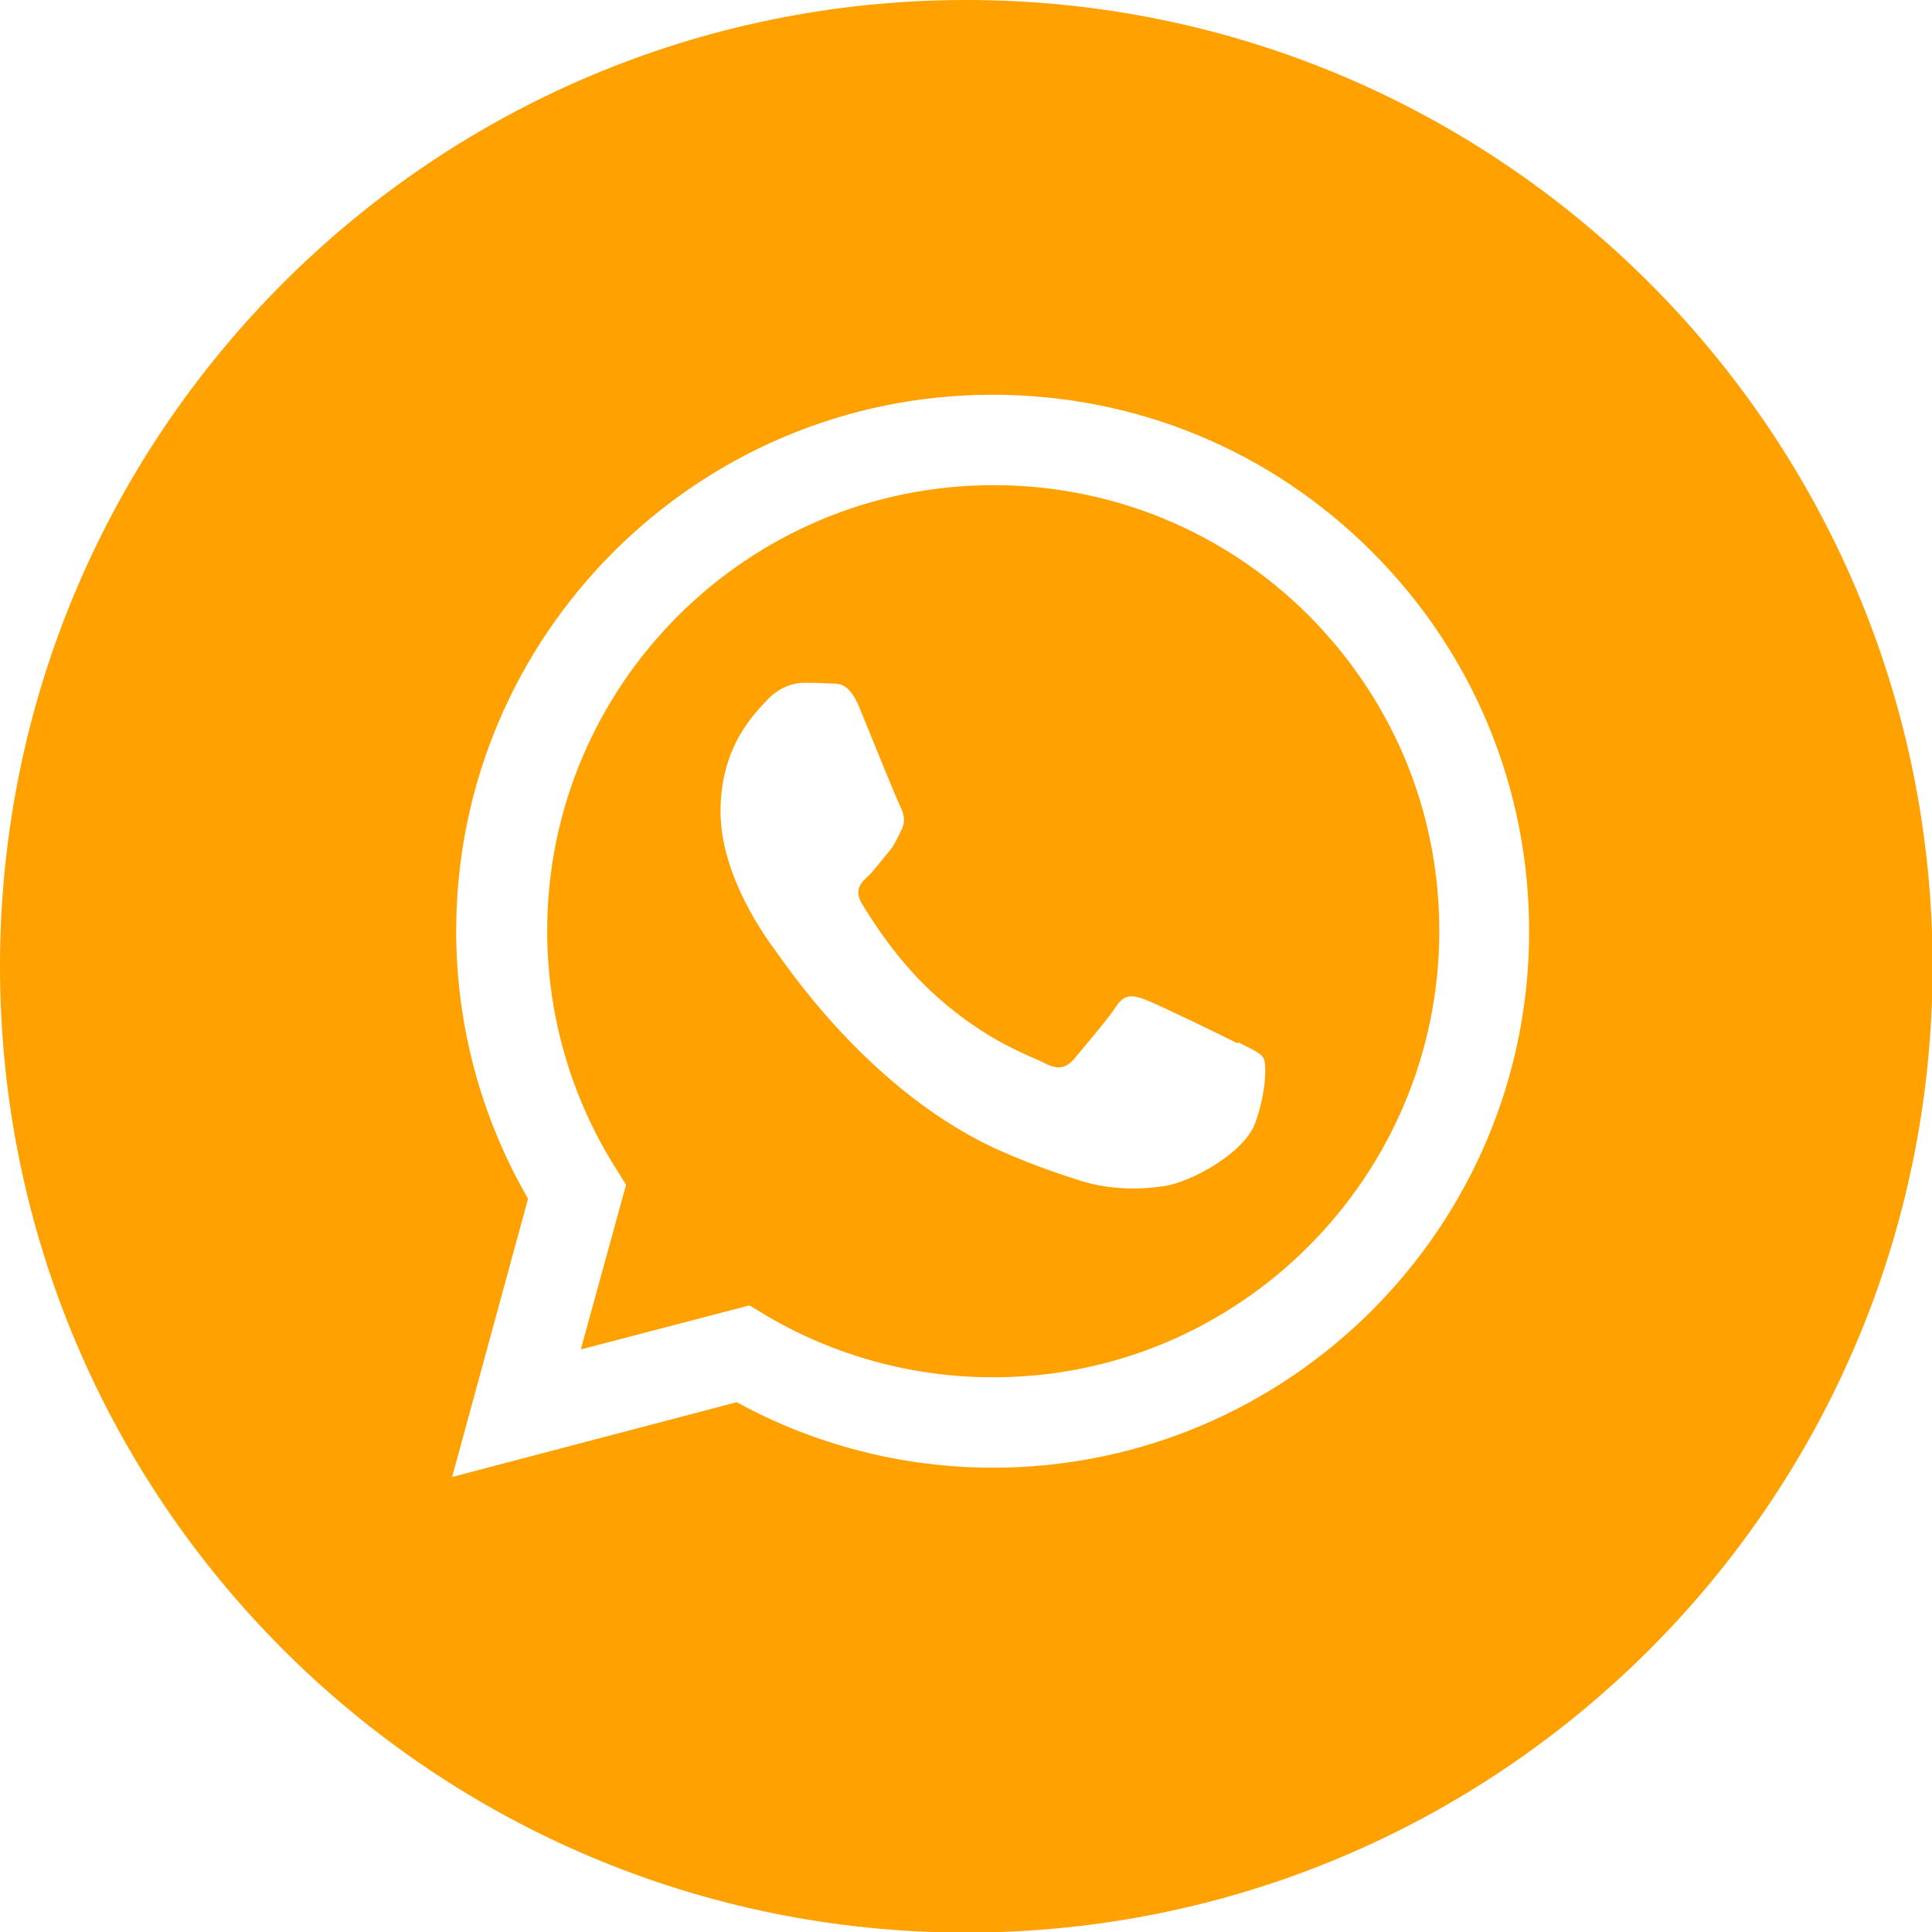 <svg width="50" height="50" viewBox="0 0 50 50" fill="none" xmlns="http://www.w3.org/2000/svg">
<g clip-path="url(#clip0_609_12564)">
<path fill-rule="evenodd" clip-rule="evenodd" d="M25.008 0C38.809 0 50.015 11.191 50.015 25.008C50.015 38.809 38.824 50.015 25.008 50.015C11.206 50.015 0 38.824 0 25.008C0 11.206 11.191 0 25.008 0ZM35.508 14.281C32.883 11.656 29.403 10.216 25.683 10.216C18.032 10.216 11.806 16.442 11.806 24.092C11.806 26.538 12.451 28.923 13.666 31.023L11.701 38.224L19.067 36.289C21.092 37.399 23.372 37.984 25.698 37.984C33.348 37.984 39.574 31.758 39.574 24.107C39.574 20.402 38.134 16.907 35.508 14.281ZM25.698 35.644C23.627 35.644 21.587 35.089 19.817 34.038L19.397 33.783L15.031 34.923L16.202 30.663L15.932 30.228C14.777 28.398 14.161 26.268 14.161 24.092C14.161 17.732 19.337 12.556 25.713 12.556C28.788 12.556 31.698 13.756 33.873 15.932C36.049 18.122 37.249 21.002 37.249 24.092C37.249 30.453 32.073 35.644 25.713 35.644H25.698ZM32.028 27.003C31.683 26.823 29.973 25.998 29.658 25.878C29.343 25.758 29.103 25.698 28.878 26.058C28.653 26.403 27.978 27.183 27.783 27.423C27.573 27.648 27.378 27.693 27.033 27.513C26.688 27.333 25.563 26.973 24.242 25.788C23.207 24.872 22.517 23.732 22.307 23.387C22.097 23.042 22.277 22.847 22.457 22.682C22.622 22.532 22.802 22.277 22.982 22.067C23.162 21.857 23.207 21.722 23.327 21.482C23.447 21.257 23.387 21.047 23.297 20.867C23.207 20.687 22.517 18.992 22.232 18.287C21.947 17.612 21.662 17.702 21.452 17.687C21.242 17.672 21.017 17.672 20.792 17.672C20.567 17.672 20.192 17.762 19.862 18.107C19.547 18.452 18.647 19.292 18.647 21.002C18.647 22.712 19.892 24.362 20.057 24.587C20.237 24.812 22.502 28.323 25.983 29.823C26.808 30.183 27.453 30.393 27.963 30.558C28.788 30.813 29.553 30.783 30.153 30.693C30.813 30.588 32.208 29.853 32.493 29.043C32.778 28.233 32.778 27.543 32.703 27.393C32.628 27.243 32.388 27.153 32.043 26.973L32.028 27.003Z" fill="#ffa100"/>
</g>
<defs>
<clipPath id="clip0_609_12564">
<rect width="50" height="50" fill="white"/>
</clipPath>
</defs>
</svg>
